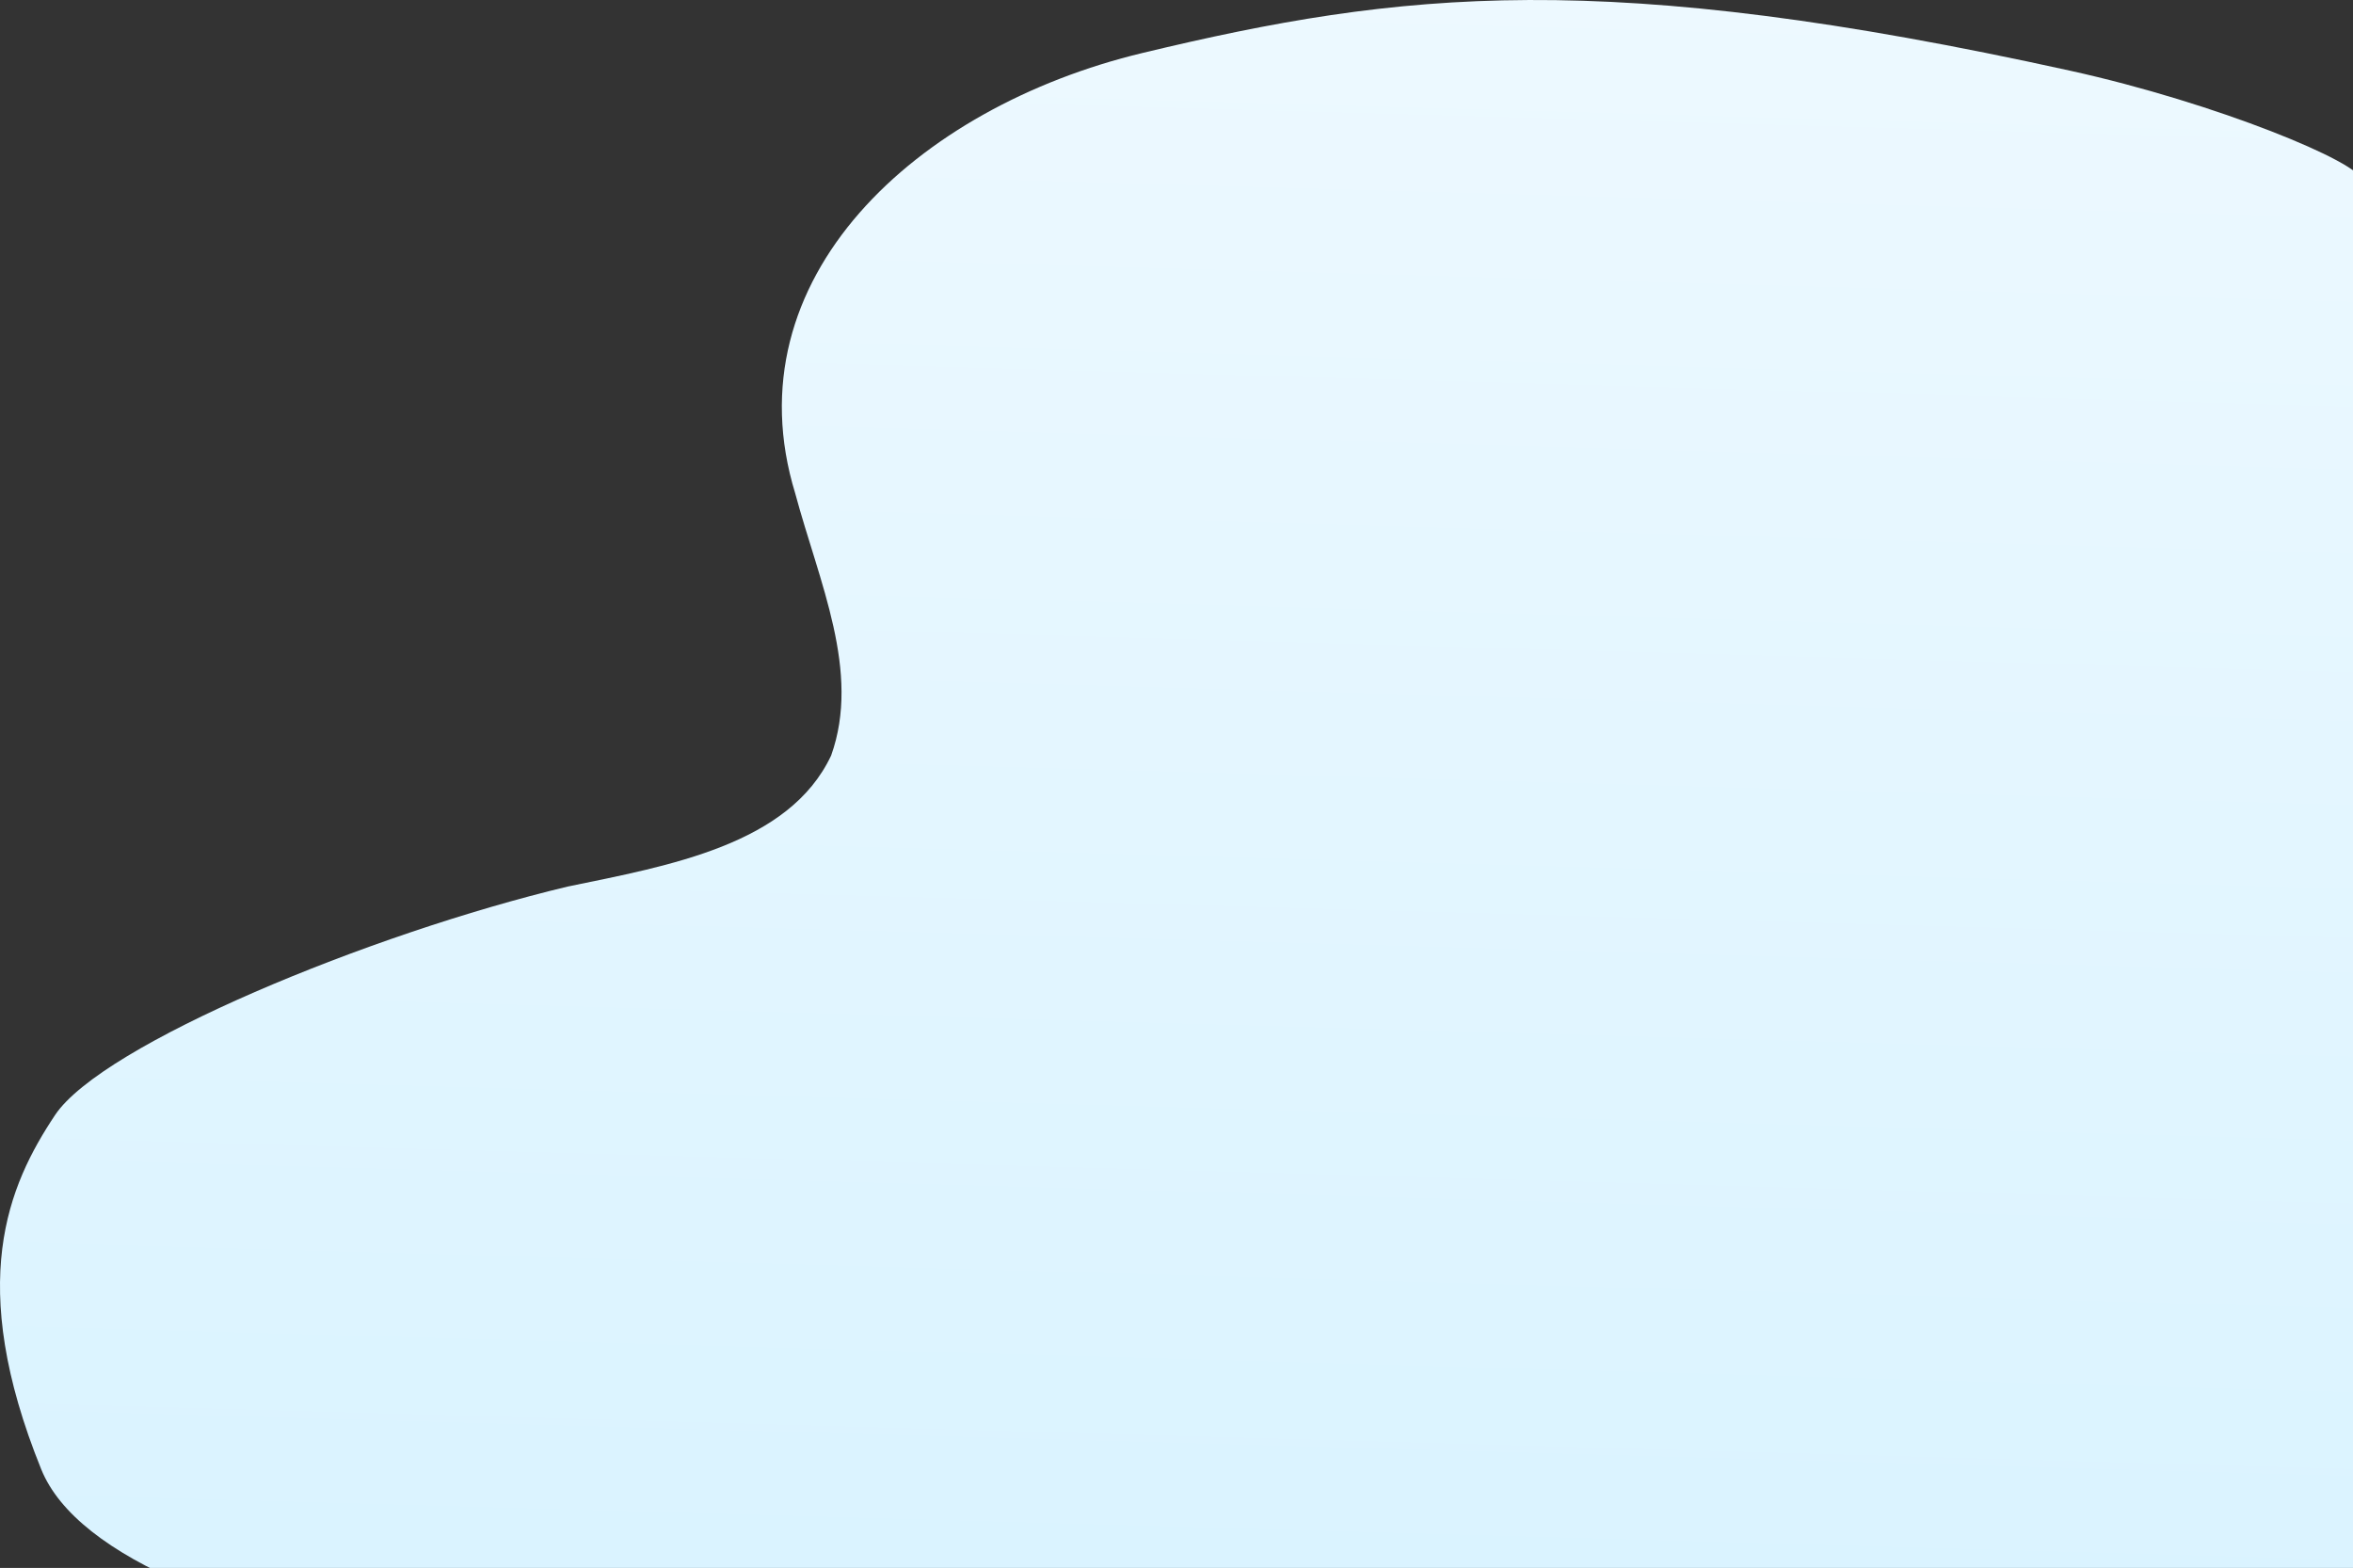 <svg width="1115" height="743" viewBox="0 0 1115 743" fill="none" xmlns="http://www.w3.org/2000/svg">
<rect x="0" y="0" width="1115" height="743" fill="#333333" stroke="none"/>
<g clip-path="url(#clip0_9219_43128)">
<path d="M268.971 420.126C317.219 410.188 373.981 400.25 393.848 358.014C408.038 318.262 388.172 276.025 376.819 233.789C345.6 131.924 434.376 50.781 541.43 25.091C664.207 -4.375 760.135 -15.133 980.884 33.488C1050.72 48.87 1119 77.29 1119 85.29V743.061C1119 743.061 884.292 779.999 611.105 799.875C336.33 819.866 53.656 780.557 19.542 696.269C-16.204 607.95 3.86 561.773 26.085 528.404C48.406 494.889 175.388 442.469 268.971 420.126Z" fill="url(#paint0_linear_9219_43128)"/>
</g>
<defs>
<linearGradient id="paint0_linear_9219_43128" x1="976.709" y1="1.23001e-06" x2="955.384" y2="754.53" gradientUnits="userSpaceOnUse">
<stop stop-color="#EDF9FF"/>
<stop offset="1" stop-color="#DAF3FF"/>
</linearGradient>
<clipPath id="clip0_9219_43128">
<rect width="1115" height="743" fill="white" transform="matrix(-1 0 0 1 1115 0)"/>
</clipPath>
</defs>
</svg>
